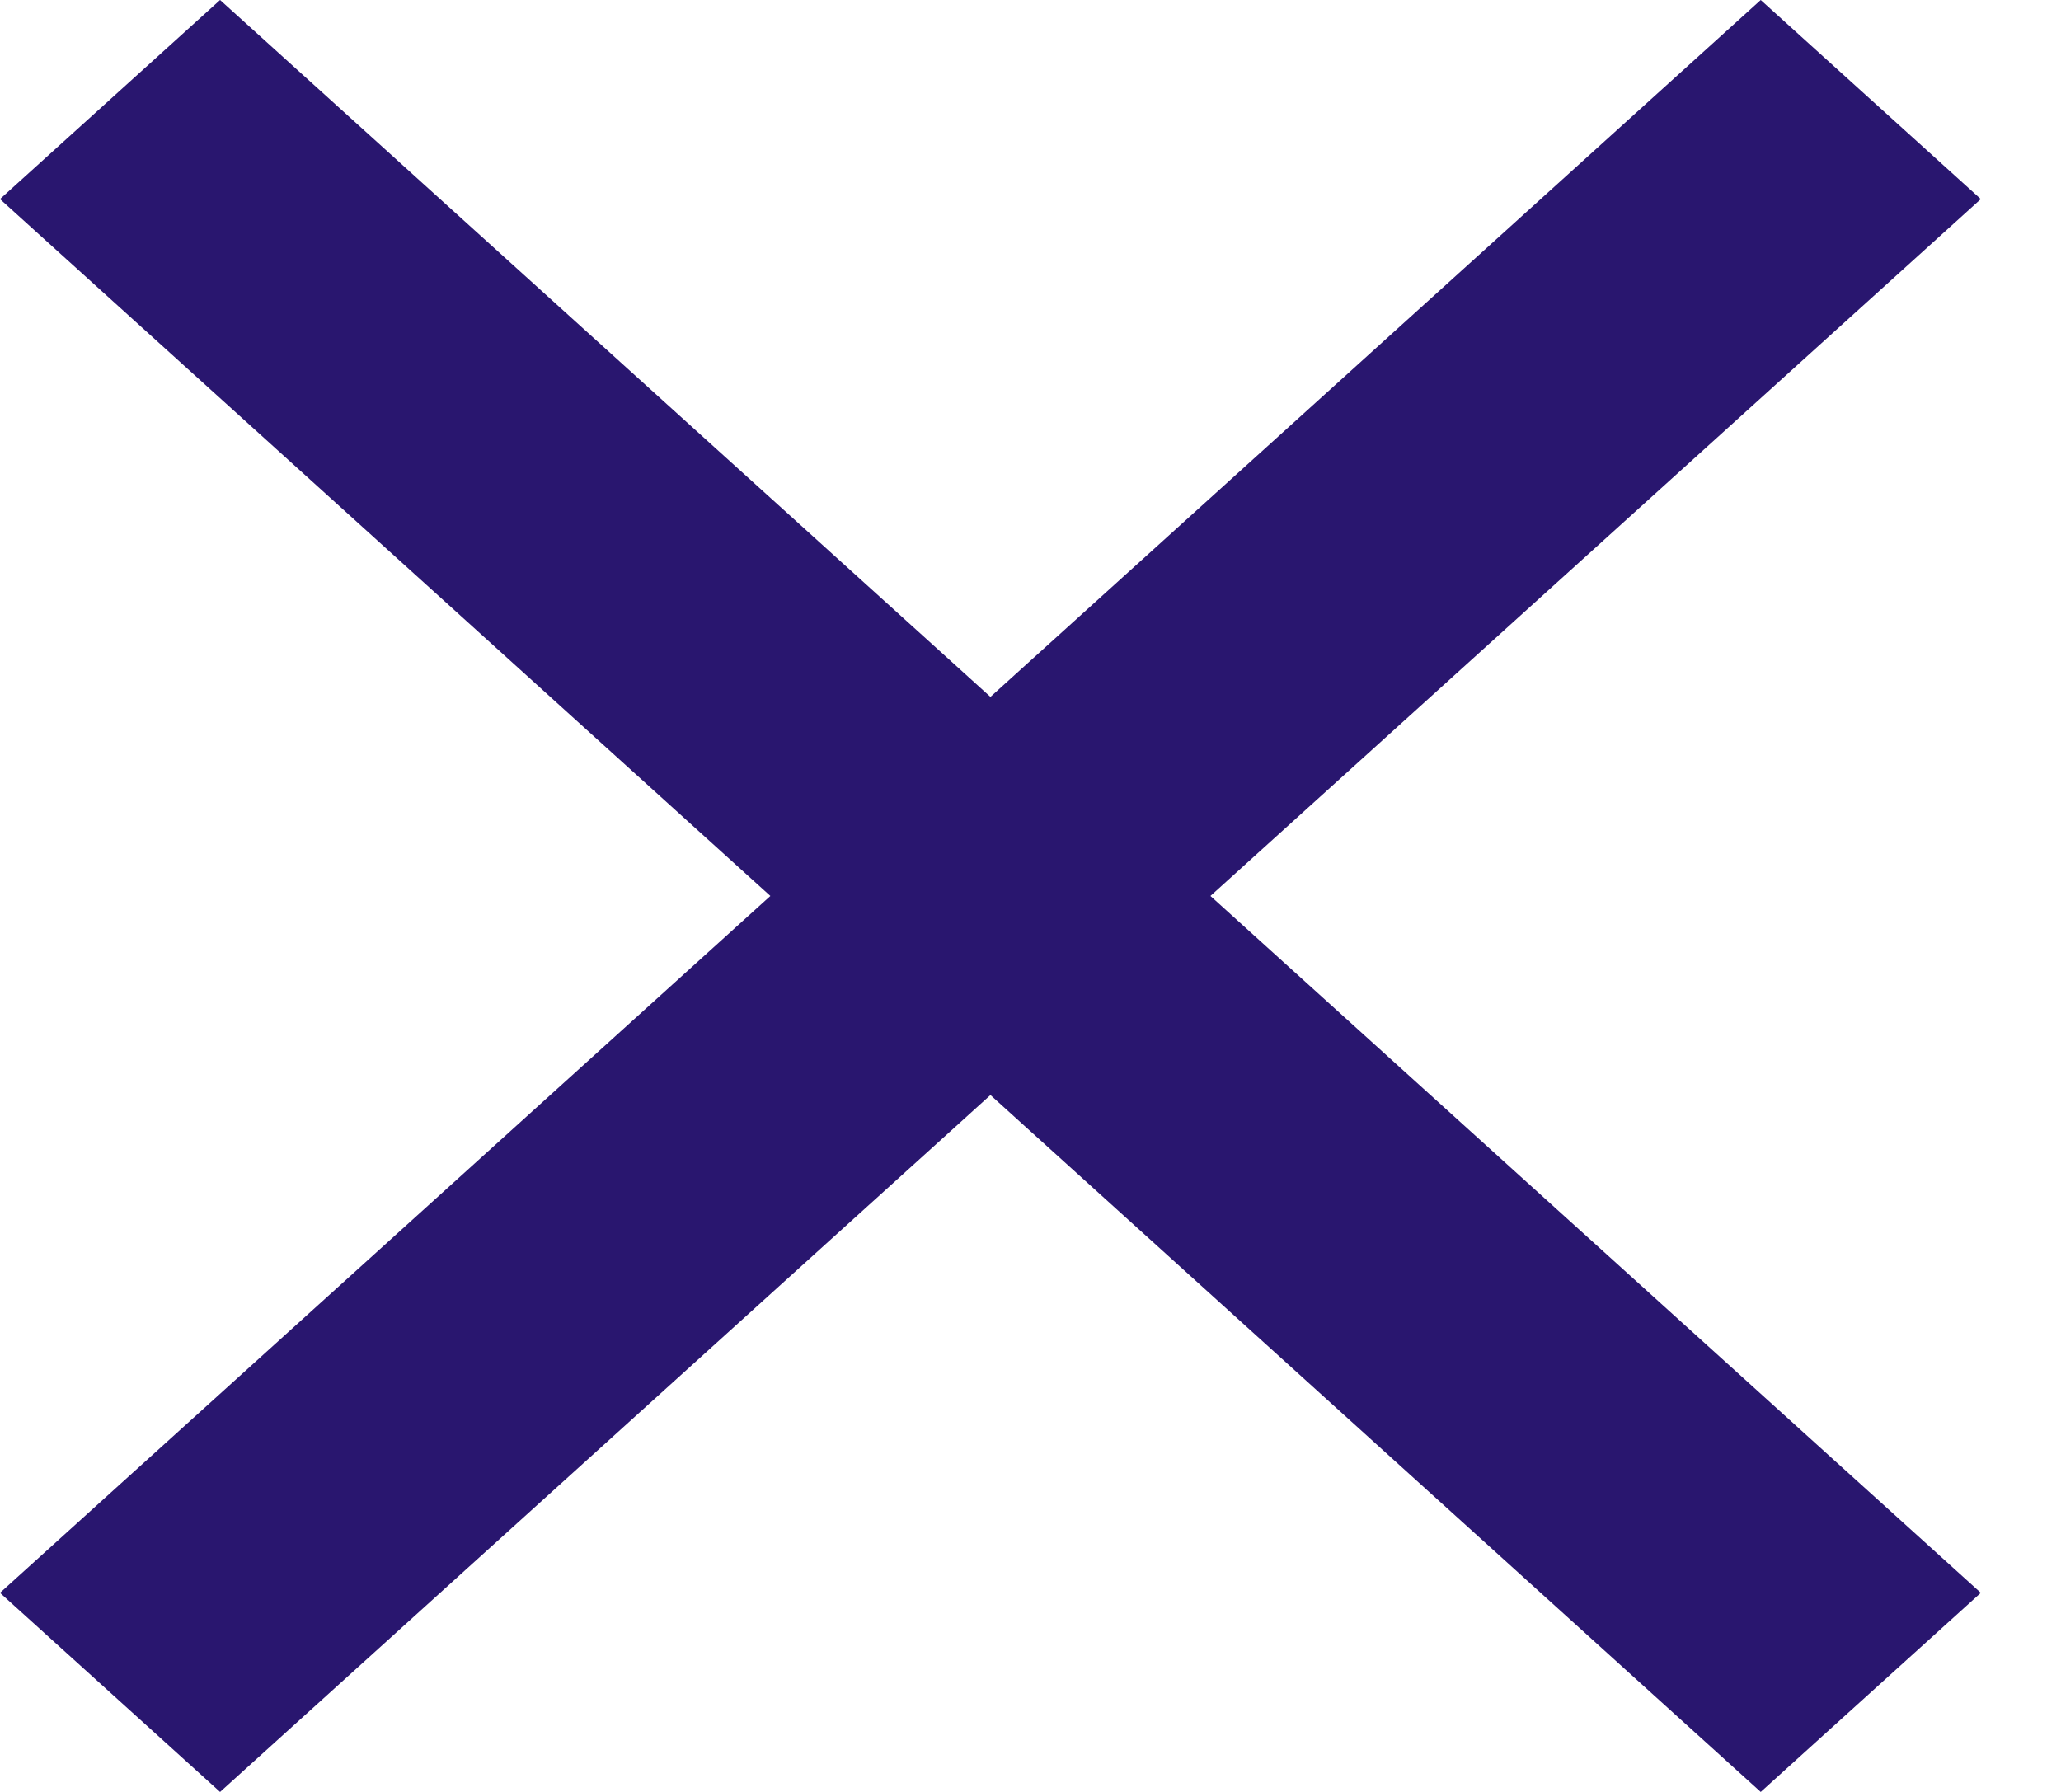 <svg width="23" height="20" viewBox="0 0 23 20" fill="none" xmlns="http://www.w3.org/2000/svg">
<path d="M11.053 7.778L19.649 0L22.105 2.222L13.508 10L22.105 17.778L19.649 20L11.053 12.222L2.456 20L0 17.778L8.597 10L0 2.222L2.456 0L11.053 7.778Z" fill="#29166F"/>
</svg>
